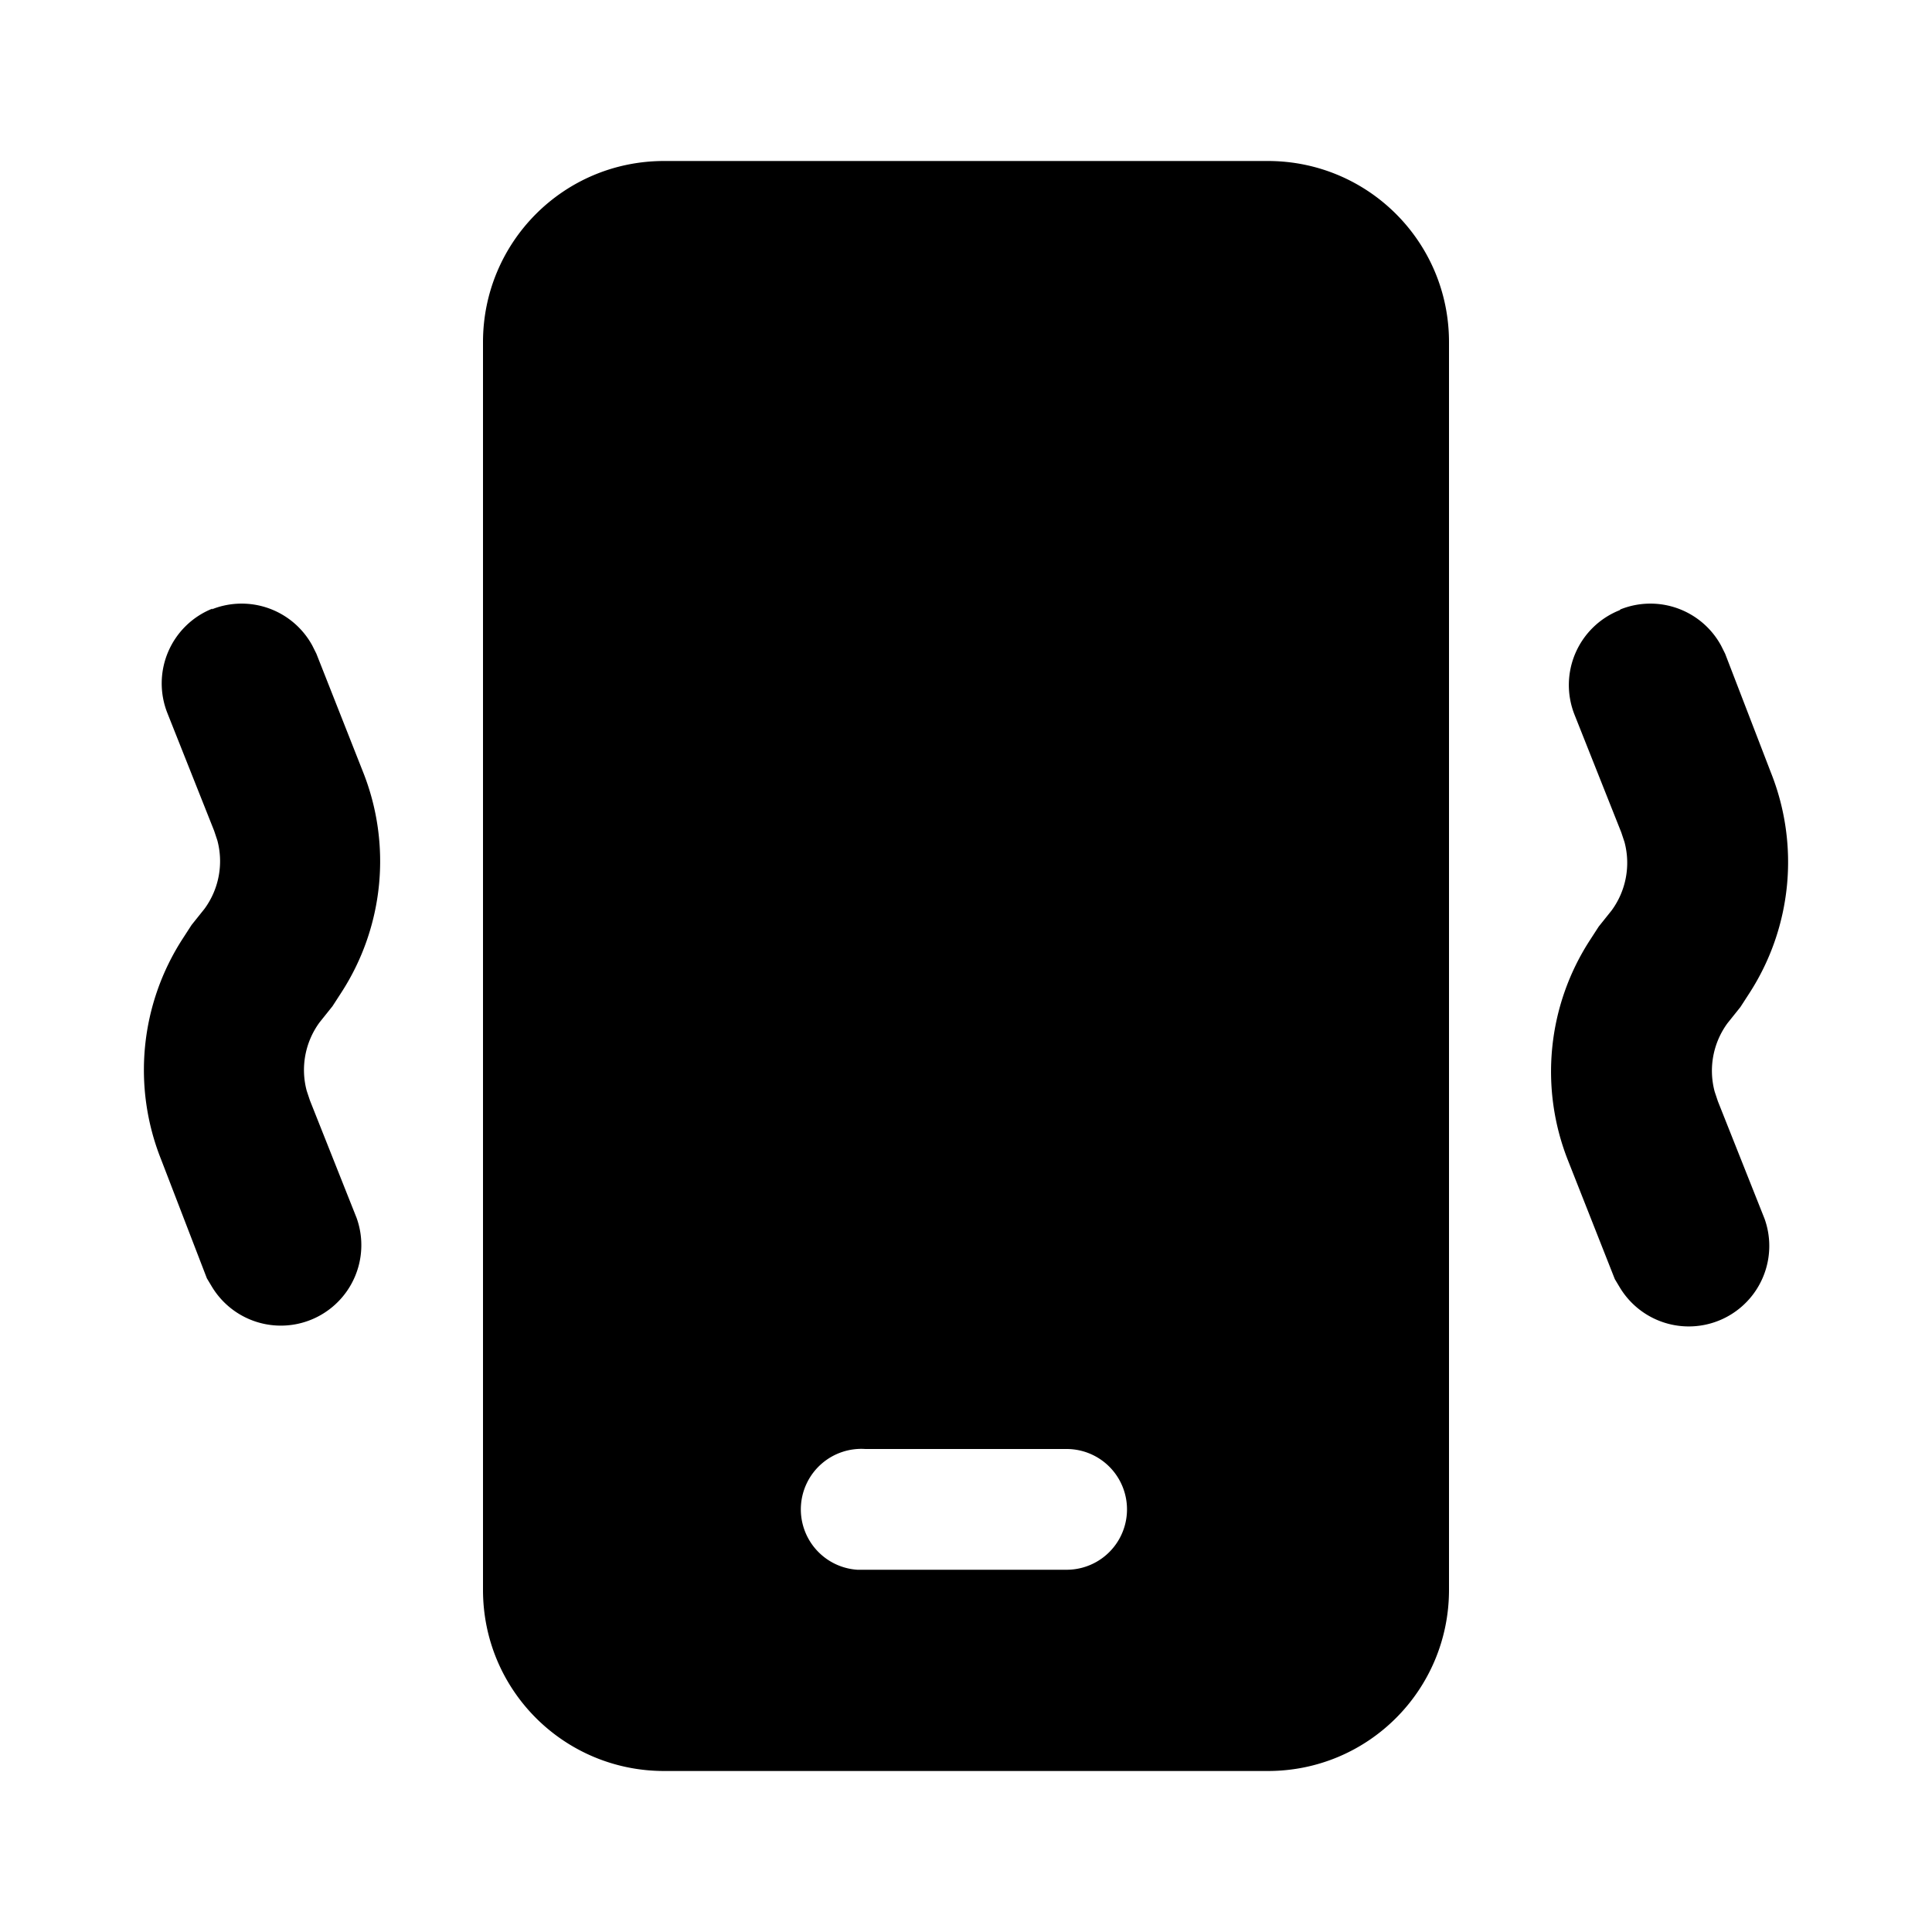 <svg fill="currentColor" viewBox="0 0 24 24"><path d="M15.75 2C16.99 2 18 3 18 4.25v15.5c0 1.24-1 2.25-2.25 2.25h-7.5C7.01 22 6 21 6 19.75V4.25C6 3.01 7 2 8.25 2h7.5Zm-2.5 16h-2.5a.75.75 0 0 0-.1 1.5h2.6a.75.75 0 1 0 0-1.5Zm6.88-10.43a1 1 0 0 1 1.25.45l.05.1L22 9.6a3 3 0 0 1-.27 2.74l-.11.17-.16.2a1 1 0 0 0-.16.85l.04.12.58 1.46a1 1 0 0 1-1.8.85l-.06-.1-.58-1.47a3 3 0 0 1 .27-2.74l.11-.17.16-.2a1 1 0 0 0 .16-.85l-.04-.12-.58-1.46a1 1 0 0 1 .56-1.3Zm-17.5 0a1 1 0 0 1 1.25.45l.05.1.58 1.47a3 3 0 0 1-.27 2.74l-.11.17-.16.2a1 1 0 0 0-.16.85l.04.12.58 1.46a1 1 0 0 1-1.8.85l-.06-.1L2 14.4a3 3 0 0 1 .27-2.74l.11-.17.16-.2a1 1 0 0 0 .16-.85l-.04-.12-.58-1.46a1 1 0 0 1 .56-1.3Z"/></svg>
